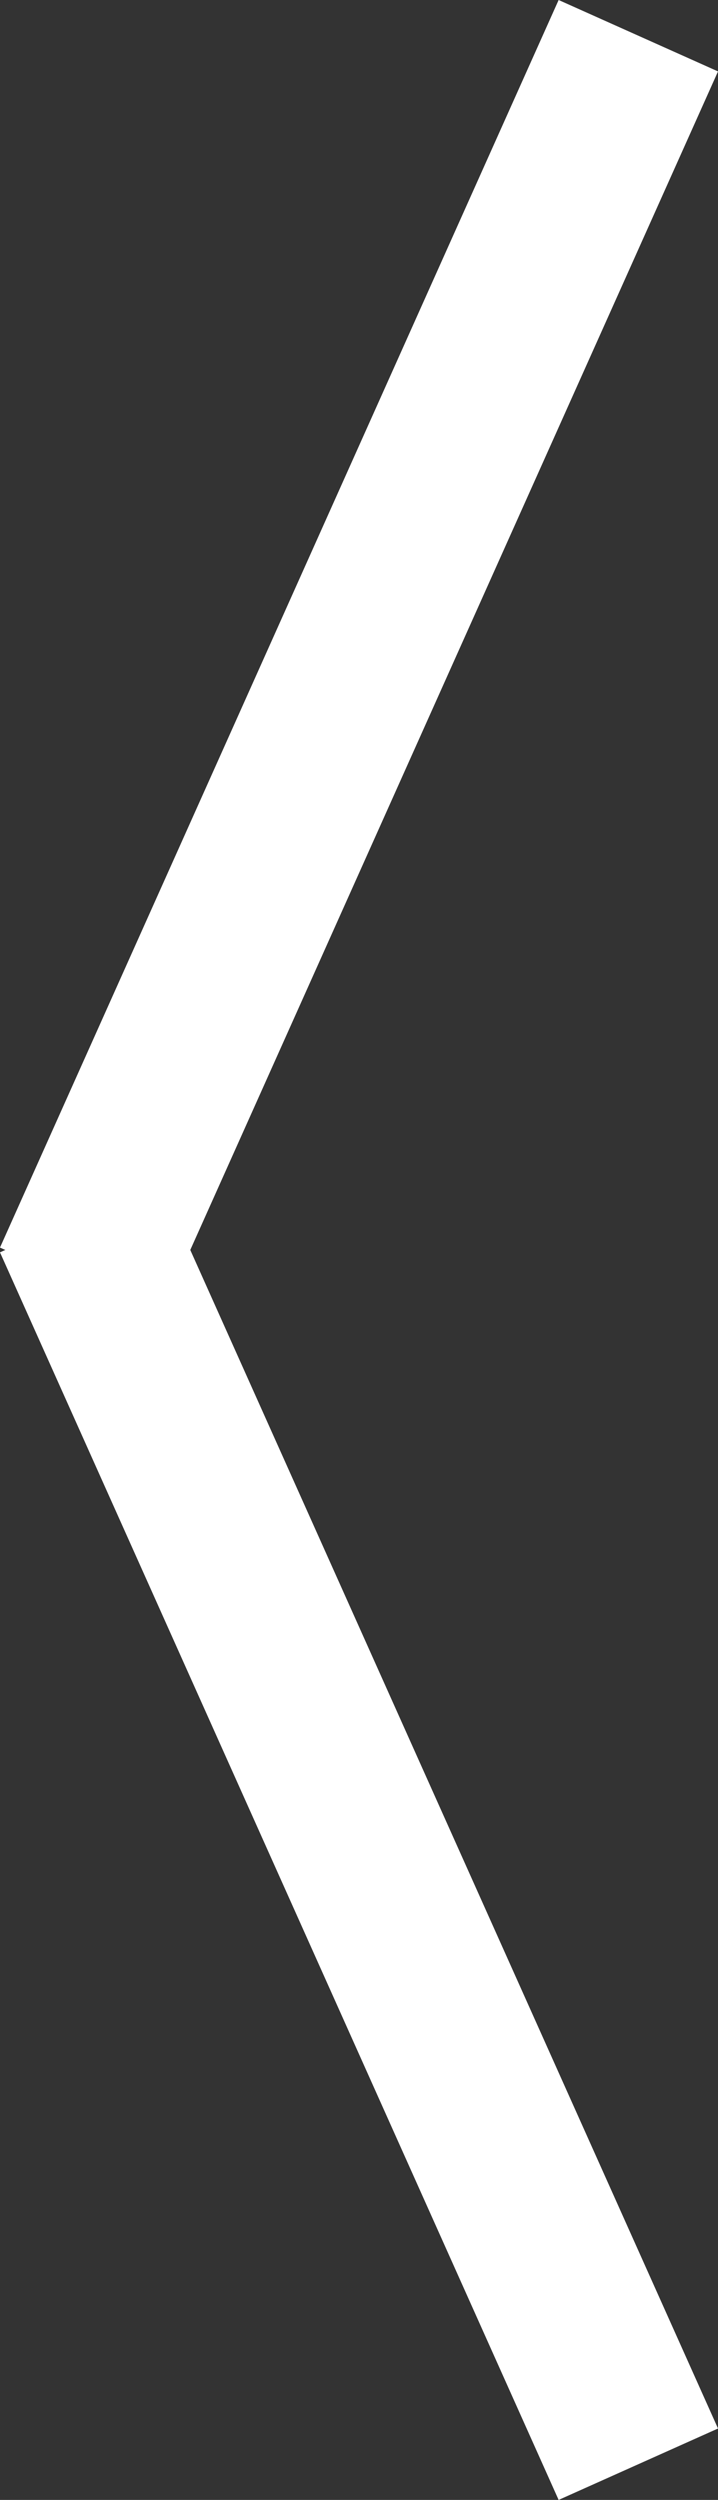 <?xml version="1.0" encoding="UTF-8"?>
<svg id="Layer_2" data-name="Layer 2" xmlns="http://www.w3.org/2000/svg" viewBox="0 0 287.81 1001.78">
  <rect x="0" y="0" width="287.81" height="1001.78" fill="#333333" stroke="none"/>
  <defs>
    <style>
      .cls-1 {
        fill: none;
        stroke: #fff;
        stroke-miterlimit: 10;
        stroke-width: 70px;
      }
    </style>
  </defs>
  <g id="object">
    <line class="cls-1" x1="255.87" y1="14.31" x2="31.94" y2="514.24"/>
    <line class="cls-1" x1="255.87" y1="987.47" x2="31.94" y2="487.54"/>
  </g>
</svg>